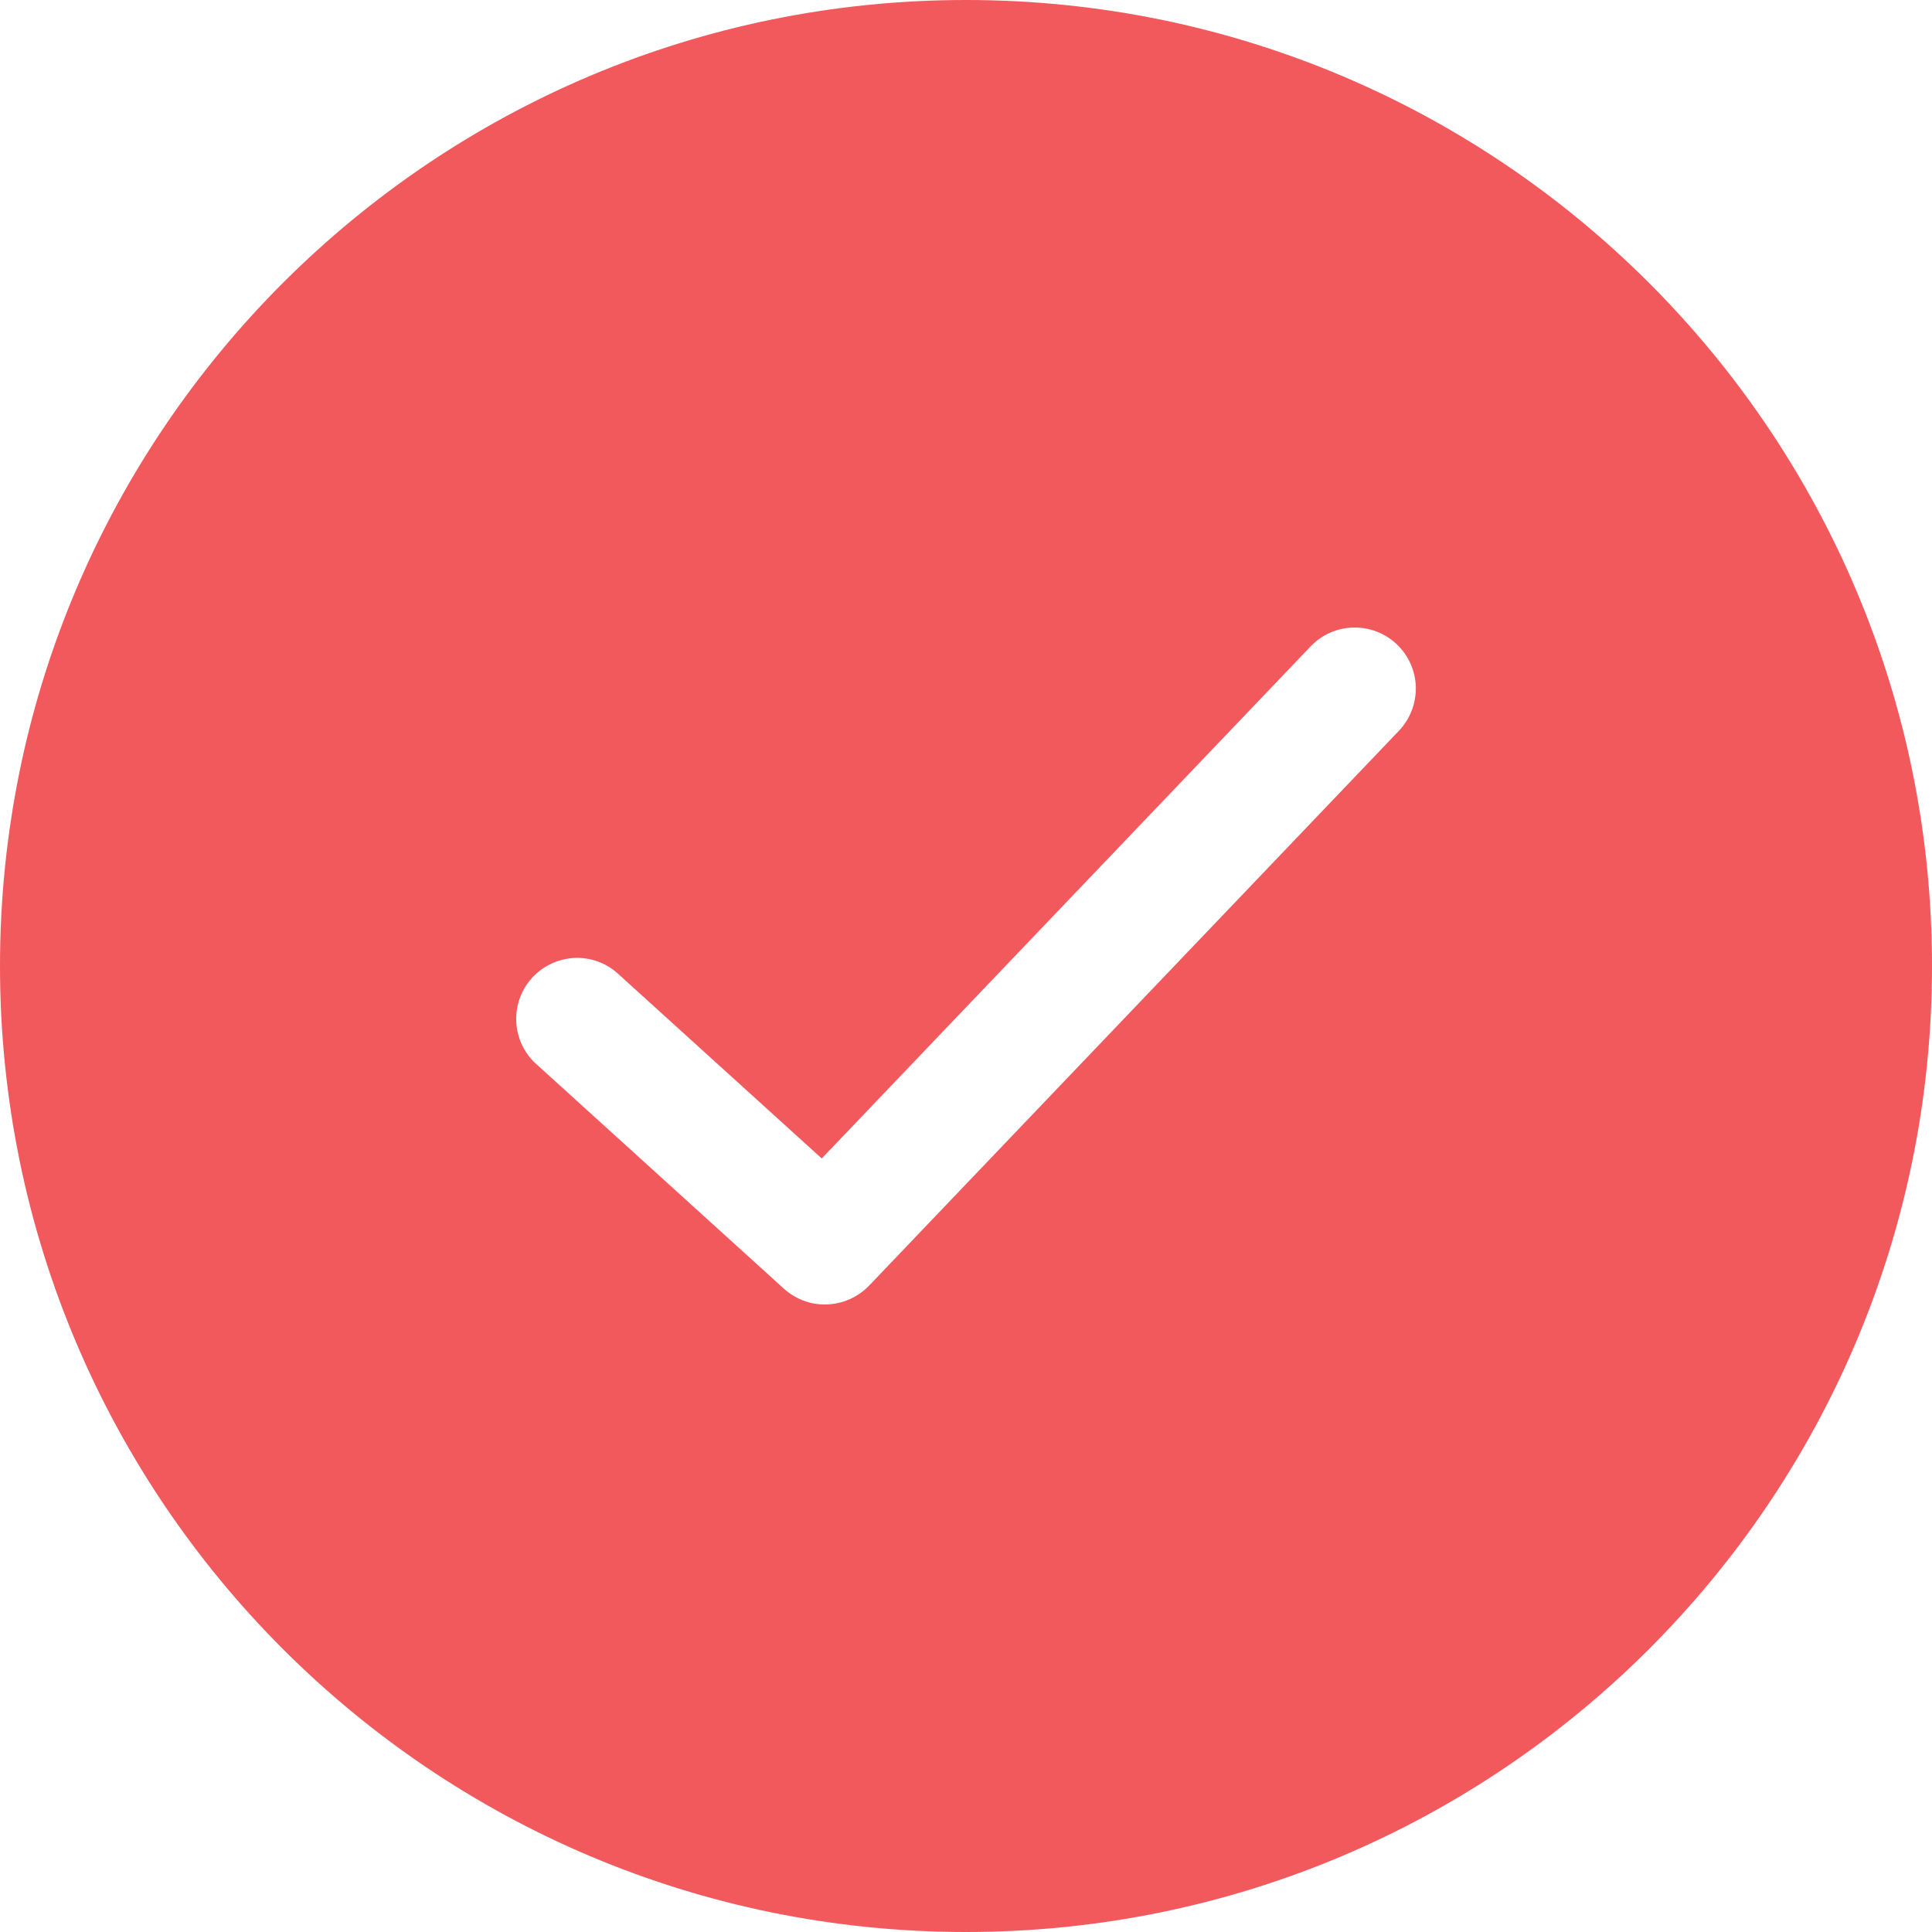 <svg width="18" height="18" viewBox="0 0 18 18" fill="none" xmlns="http://www.w3.org/2000/svg">
<g clip-path="url(#clip0_456_21319)">
<path fill-rule="evenodd" clip-rule="evenodd" d="M9 0C13.97 0 18 4.029 18 9C18 13.97 13.97 18 9 18C4.029 18 0 13.97 0 9C0 4.029 4.029 0 9 0ZM4.996 9.914L4.994 9.912C4.879 9.807 4.817 9.665 4.81 9.521C4.803 9.377 4.85 9.23 4.954 9.114C4.955 9.112 4.957 9.111 4.958 9.109C5.063 8.995 5.205 8.933 5.349 8.925C5.494 8.918 5.642 8.966 5.758 9.072L7.656 10.793L12.21 6.023C12.318 5.909 12.462 5.85 12.608 5.847C12.753 5.843 12.9 5.895 13.014 6.003C13.128 6.111 13.187 6.256 13.191 6.401C13.194 6.547 13.142 6.694 13.034 6.808L8.097 11.978C8.094 11.981 8.09 11.985 8.087 11.988C7.982 12.092 7.845 12.148 7.706 12.153C7.564 12.159 7.419 12.11 7.304 12.007L4.998 9.915L4.996 9.914Z" fill="#F1595D"/>
</g>
<defs>
<clipPath id="clip0_456_21319">
<rect width="18" height="18" fill="white"/>
</clipPath>
</defs>
</svg>
